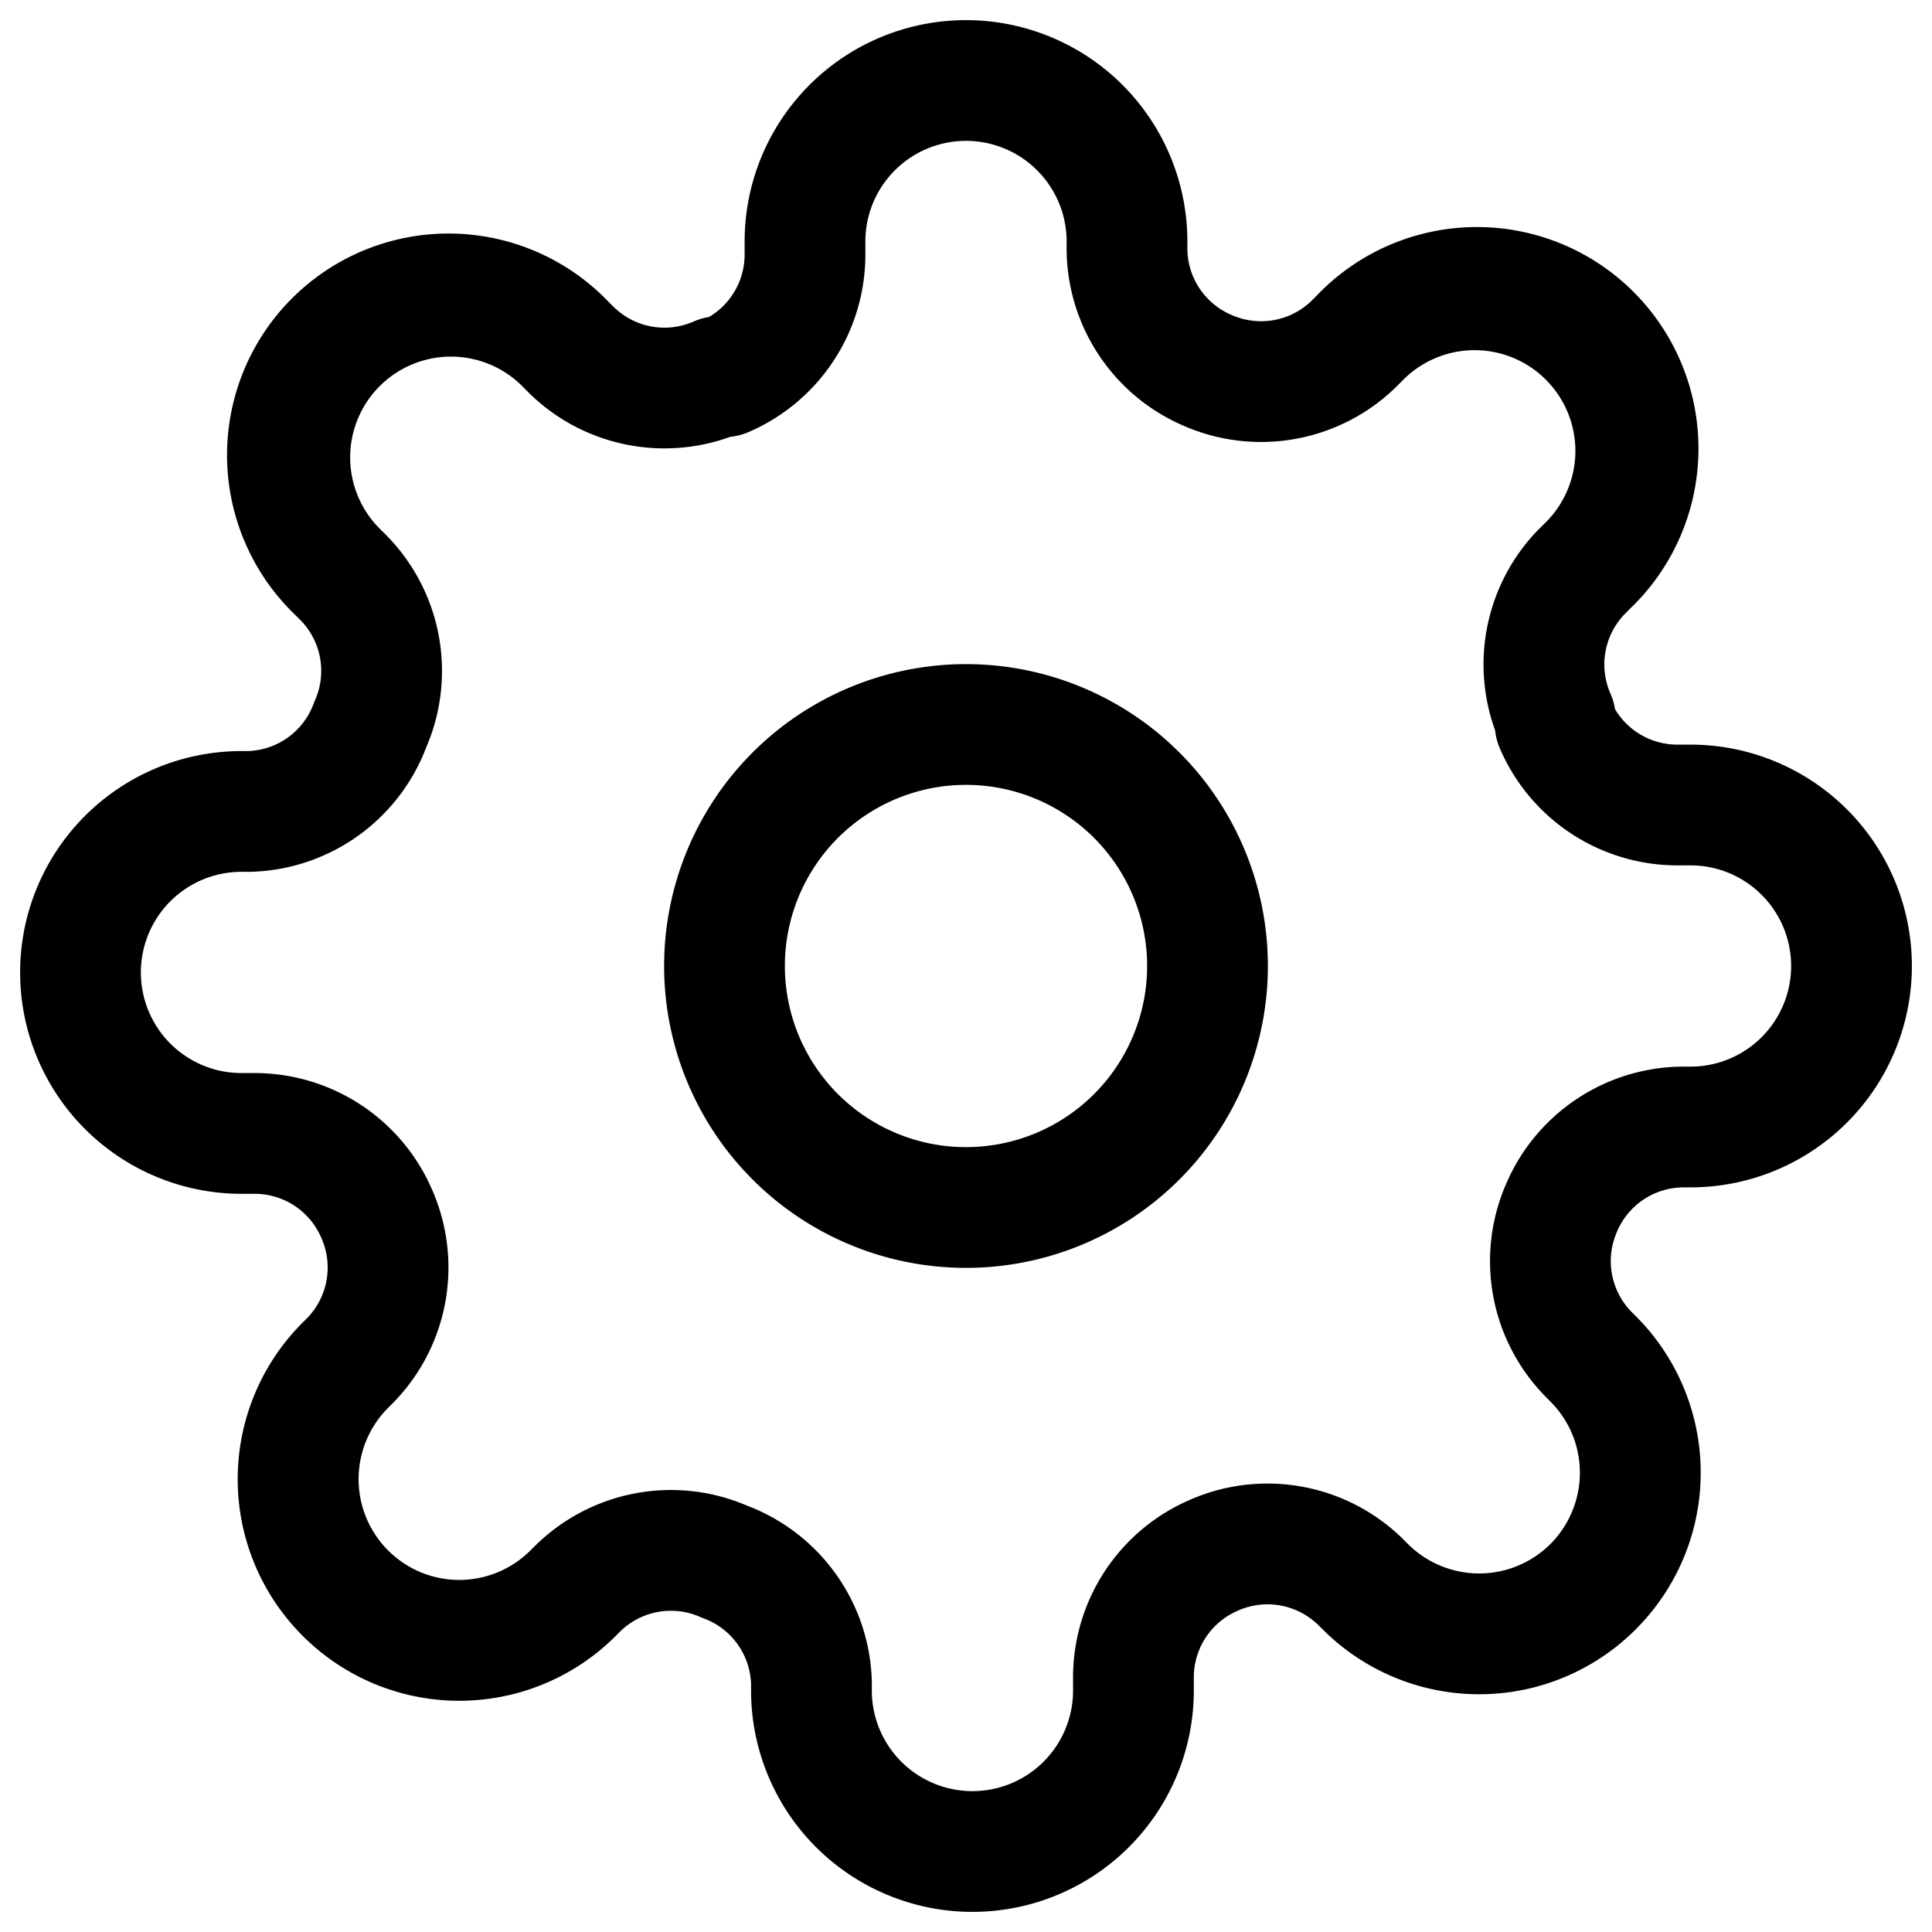<?xml version="1.0" encoding="utf-8"?>
<svg xmlns="http://www.w3.org/2000/svg" width="16" height="16" viewBox="0 0 24 24">
  <path fill="#000000" fill-rule="evenodd" d="M12 1.75A1.25 1.25 0 0 0 10.75 3V3.173a2.4 2.4 0 0 1-1.455 2.196.75.75 0 0 1-.222.057 2.4 2.4 0 0 1-2.497-.54L6.57 4.88l-.06-.06a1.252 1.252 0 1 0-1.77 1.77l.066.066a2.4 2.4 0 0 1 .49 2.625 2.4 2.4 0 0 1-2.188 1.549H3a1.25 1.25 0 0 0 0 2.5h.173a2.4 2.4 0 0 1 2.195 1.45 2.4 2.4 0 0 1-.482 2.644l-.006.006-.06.06a1.253 1.253 0 0 0 .406 2.041 1.25 1.25 0 0 0 1.363-.271l.067-.066a2.4 2.4 0 0 1 2.625-.49 2.4 2.4 0 0 1 1.549 2.188V21a1.25 1.25 0 0 0 2.5 0V20.827a2.4 2.4 0 0 1 1.45-2.195 2.4 2.4 0 0 1 2.644.482l.006.006.06.06a1.253 1.253 0 0 0 1.77 0 1.255 1.255 0 0 0 .271-1.364 1.25 1.25 0 0 0-.271-.405l-.066-.067a2.4 2.4 0 0 1-.482-2.643 2.4 2.4 0 0 1 2.195-1.451H21a1.25 1.25 0 0 0 0-2.5H20.827a2.4 2.4 0 0 1-2.196-1.455.753.753 0 0 1-.058-.222 2.4 2.4 0 0 1 .54-2.497l.007-.006.06-.06a1.252 1.252 0 1 0-1.77-1.77l-.066.066a2.4 2.4 0 0 1-2.643.482 2.4 2.4 0 0 1-1.451-2.195V3A1.25 1.25 0 0 0 12 1.75Zm-1.944-.695A2.75 2.75 0 0 1 14.75 3v.088a.9.9 0 0 0 .545.823l.008.003a.9.9 0 0 0 .99-.178l.056-.056a2.752 2.752 0 1 1 3.891 3.89l-.056.057a.9.9 0 0 0-.178.99c.027.061.046.125.055.19a.9.9 0 0 0 .77.443H21a2.75 2.75 0 1 1 0 5.5h-.088a.9.9 0 0 0-.823.545l-.003.008a.9.9 0 0 0 .178.99l.056.056a2.749 2.749 0 0 1 0 3.891 2.748 2.748 0 0 1-3.89 0l-.057-.056a.9.9 0 0 0-.99-.178l-.007.003a.9.9 0 0 0-.546.823V21a2.75 2.75 0 1 1-5.5 0v-.08a.9.9 0 0 0-.589-.816.767.767 0 0 1-.044-.018.9.9 0 0 0-.99.178l-.056.056a2.748 2.748 0 0 1-3.892 0 2.749 2.749 0 0 1 0-3.89l.057-.057a.9.9 0 0 0 .178-.99l-.003-.007a.9.9 0 0 0-.823-.546H3a2.75 2.75 0 1 1 0-5.5h.08a.9.9 0 0 0 .816-.589.745.745 0 0 1 .018-.044.9.9 0 0 0-.178-.99l-.056-.056A2.752 2.752 0 1 1 7.57 3.76l.057.056a.9.9 0 0 0 .99.178.75.75 0 0 1 .19-.056.9.9 0 0 0 .443-.77V3c0-.73.29-1.429.806-1.945ZM12 9.75a2.25 2.25 0 1 0 0 4.5 2.25 2.25 0 0 0 0-4.5ZM8.25 12a3.75 3.75 0 1 1 7.5 0 3.75 3.75 0 0 1-7.5 0Z" clip-rule="evenodd"/>
</svg>
